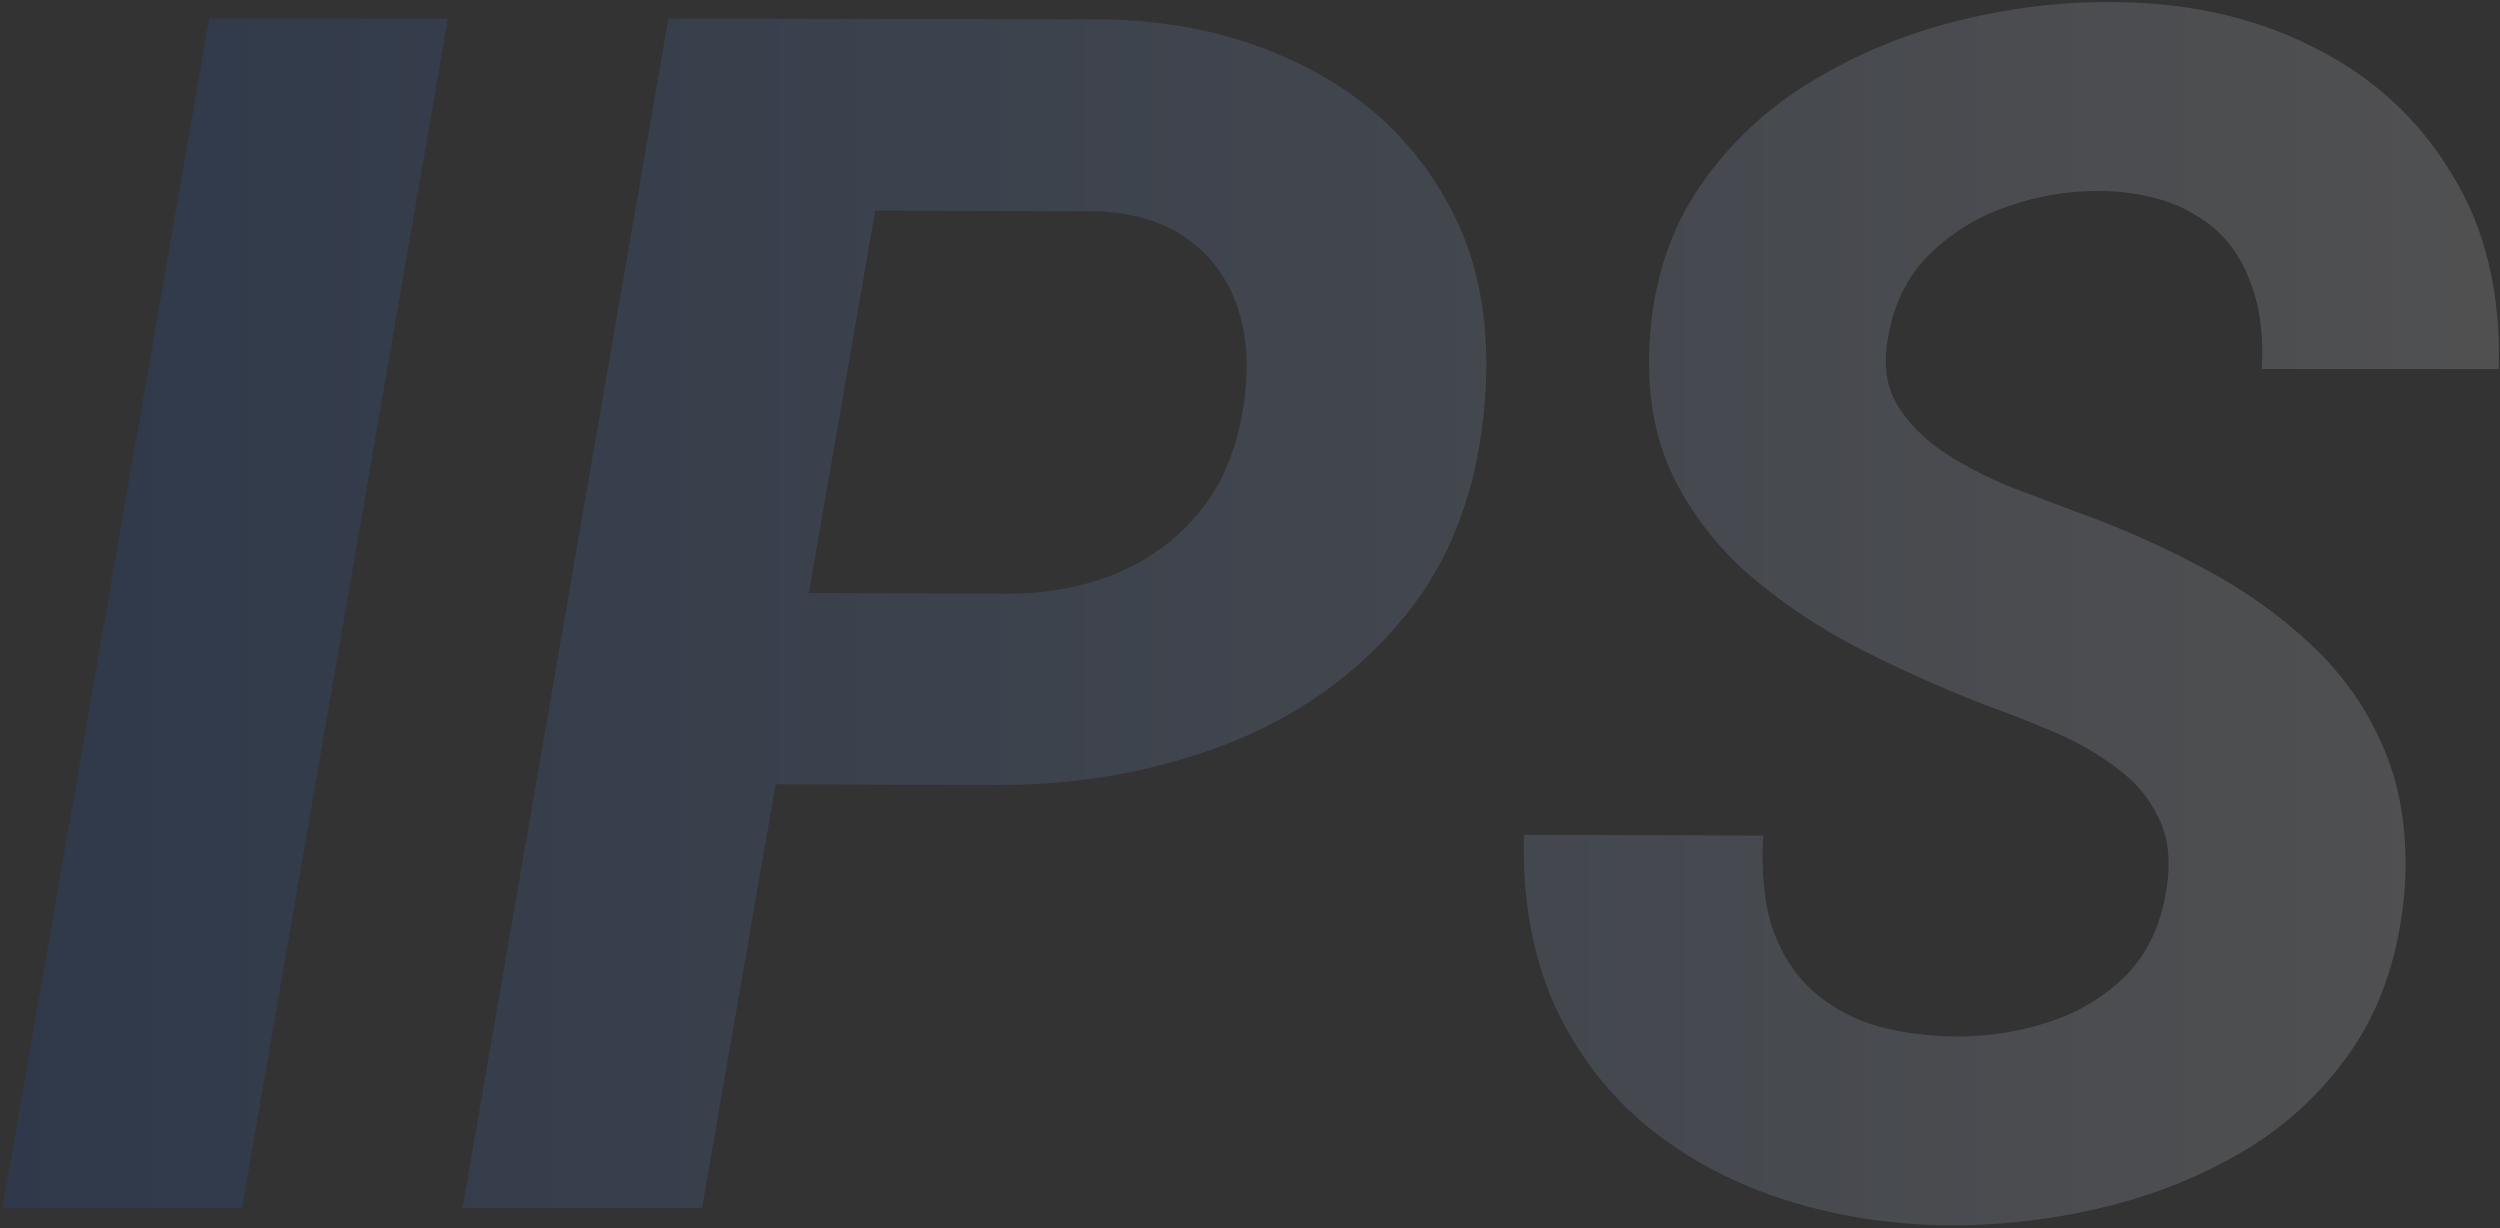 <?xml version="1.0" encoding="UTF-8"?> <svg xmlns="http://www.w3.org/2000/svg" width="747" height="367" viewBox="0 0 747 367" fill="none"><rect x="0" y="0" width="747" height="367" fill="#333333" stroke="none"/><g opacity="0.15"><path d="M133.822 5.531L72.299 361H0.766L62.533 5.531H133.822Z" fill="url(#paint0_linear_4459_51)"></path><path d="M298.617 234.535L206.576 234.291L216.586 177.162L301.059 177.406C313.103 177.406 324.171 175.29 334.262 171.059C344.353 166.664 352.654 160.316 359.164 152.016C365.674 143.715 369.825 133.298 371.615 120.766C373.243 110.186 372.673 100.665 369.906 92.201C367.139 83.738 362.257 76.902 355.258 71.693C348.259 66.485 339.226 63.637 328.158 63.148L261.508 62.904L209.75 361H138.217L199.74 5.531L330.355 5.775C352.979 6.264 373.161 11.146 390.902 20.424C408.643 29.538 422.315 42.559 431.918 59.486C441.684 76.251 445.59 96.514 443.637 120.277C441.521 146.156 433.464 167.559 419.467 184.486C405.469 201.413 387.81 214.027 366.488 222.328C345.329 230.466 322.706 234.535 298.617 234.535Z" fill="url(#paint1_linear_4459_51)"></path><path d="M647.25 266.273C648.715 257.647 647.982 250.404 645.053 244.545C642.286 238.523 638.054 233.477 632.357 229.408C626.824 225.176 620.557 221.596 613.559 218.666C606.723 215.736 599.887 213.051 593.051 210.609C580.518 205.727 568.148 200.193 555.941 194.008C543.897 187.823 532.911 180.499 522.982 172.035C513.054 163.409 505.323 153.399 499.789 142.006C494.255 130.45 491.977 116.941 492.953 101.478C494.092 83.9 499.057 68.682 507.846 55.824C516.635 42.966 527.784 32.468 541.293 24.33C554.965 16.029 569.776 9.926 585.727 6.019C601.84 2.113 617.628 0.323 633.09 0.648C655.225 0.974 674.919 5.613 692.172 14.564C709.424 23.354 722.934 35.886 732.699 52.162C742.628 68.275 747.266 87.644 746.615 110.268H675.814C676.465 99.525 675.082 90.248 671.664 82.436C668.409 74.46 663.119 68.357 655.795 64.125C648.633 59.73 639.438 57.37 628.207 57.045C618.604 56.882 609.164 58.428 599.887 61.684C590.772 64.776 582.878 69.659 576.205 76.332C569.695 82.842 565.626 91.306 563.998 101.723C562.696 109.372 563.754 115.964 567.172 121.498C570.753 127.032 575.554 131.752 581.576 135.658C587.761 139.564 594.271 142.901 601.107 145.668C608.106 148.272 614.372 150.632 619.906 152.748C633.09 157.468 645.785 163.083 657.992 169.594C670.362 176.104 681.267 183.835 690.707 192.787C700.147 201.576 707.39 211.993 712.436 224.037C717.481 235.919 719.516 249.753 718.539 265.541C717.074 283.607 712.191 299.07 703.891 311.928C695.59 324.623 684.848 335.04 671.664 343.178C658.48 351.153 644.076 357.012 628.451 360.756C612.826 364.499 596.957 366.29 580.844 366.127C563.266 365.801 546.745 363.034 531.283 357.826C515.821 352.618 502.312 345.131 490.756 335.365C479.2 325.437 470.248 313.311 463.9 298.988C457.715 284.503 454.867 267.982 455.355 249.428L526.889 249.672C526.238 259.6 526.97 268.308 529.086 275.795C531.365 283.119 534.945 289.304 539.828 294.35C544.874 299.395 551.059 303.22 558.383 305.824C565.87 308.266 574.577 309.568 584.506 309.73C594.109 309.73 603.386 308.266 612.338 305.336C621.29 302.406 628.939 297.768 635.287 291.42C641.635 284.909 645.622 276.527 647.25 266.273Z" fill="url(#paint2_linear_4459_51)"></path></g><defs><linearGradient id="paint0_linear_4459_51" x1="-9" y1="190.5" x2="765" y2="190.5" gradientUnits="userSpaceOnUse"><stop stop-color="#1A5DD3"></stop><stop offset="1" stop-color="white"></stop></linearGradient><linearGradient id="paint1_linear_4459_51" x1="-9" y1="190.5" x2="765" y2="190.5" gradientUnits="userSpaceOnUse"><stop stop-color="#1A5DD3"></stop><stop offset="1" stop-color="white"></stop></linearGradient><linearGradient id="paint2_linear_4459_51" x1="-9" y1="190.5" x2="765" y2="190.5" gradientUnits="userSpaceOnUse"><stop stop-color="#1A5DD3"></stop><stop offset="1" stop-color="white"></stop></linearGradient></defs></svg> 
